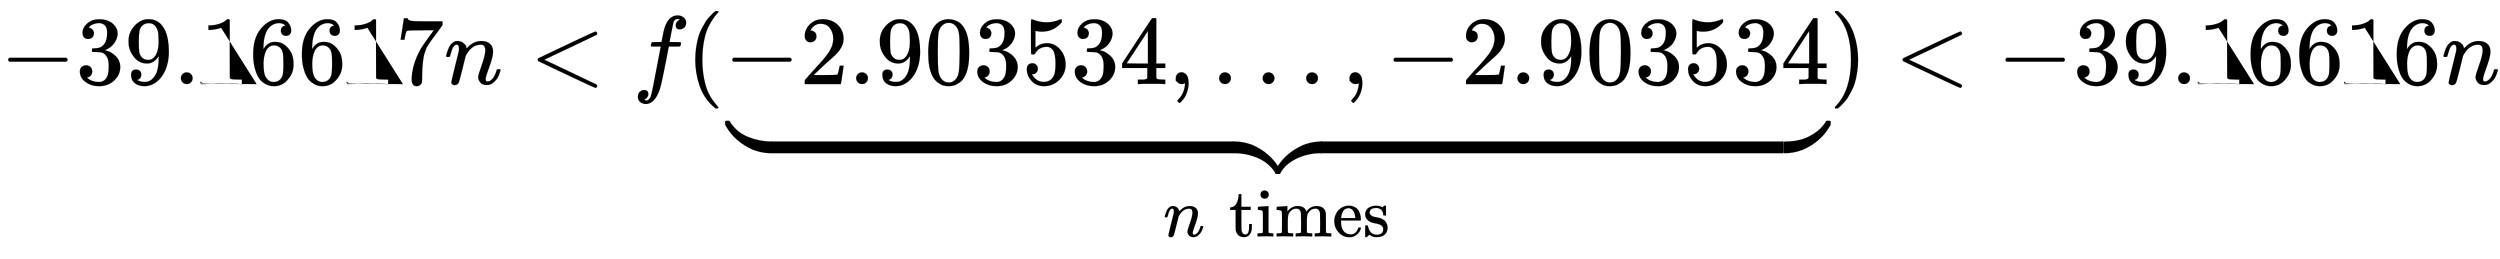 <svg xmlns:xlink="http://www.w3.org/1999/xlink" width="59.621ex" height="6.176ex" style="vertical-align: -4.171ex;" viewBox="0 -863.1 25670.1 2659.1" role="img" focusable="false" xmlns="http://www.w3.org/2000/svg" aria-labelledby="MathJax-SVG-1-Title"><title id="MathJax-SVG-1-Title">{\displaystyle -39.16617n&lt;f(\underbrace {-2.903534,\ldots ,-2.903534} _{n{\text{ times}}})&lt;-39.16616n}</title><defs aria-hidden="true"><path stroke-width="1" id="E1-MJMAIN-2212" d="M84 237t0 13 14 20H679q15-8 15-20t-15-20H98q-14 7-14 20z"/><path stroke-width="1" id="E1-MJMAIN-33" d="M127 463q-27 0-42 17T69 524q0 55 48 98t116 43q35 0 44-1 74-12 113-53t40-89q0-52-34-101t-94-71l-3-2q0-1 9-3t29-9 38-21q82-53 82-140 0-79-62-138T238-22q-80 0-138 43T42 130q0 28 18 45t45 18q28 0 46-18t18-45q0-11-3-20t-7-16-11-12-12-8-10-4-8-3l-4-1q51-45 124-45 55 0 83 53 17 33 17 101v20q0 95-64 127-15 6-61 7l-42 1-3 2q-2 3-2 16 0 18 8 18 28 0 58 5 34 5 62 42t28 112v8q0 57-35 79-22 14-47 14-32 0-59-11t-38-23-11-12h3q3-1 8-2t10-5 12-7 10-11 8-15 3-20q0-22-14-39t-45-18z"/><path stroke-width="1" id="E1-MJMAIN-39" d="M352 287q-48-76-120-76-78 0-128 59T44 396q-2 16-2 40v8q0 93 69 162 60 60 132 60 2 0 6 0t8-1h4q12 0 25-2t37-12 47-32 43-59q43-88 43-226 0-140-60-237-35-56-84-87T208-22Q147-22 108 7T68 93t53 56q22 0 37-14t15-39q0-18-9-31T148 49t-13-5l-4-1q0-2 7-6t26-10 42-5h6q60 0 101 64 39 56 39 194v7zM244 248q48 0 77 49t30 133q0 78-8 112-2 10-6 20t-14 26-30 27-47 10q-38 0-65-27-21-22-27-52t-7-105q0-83 5-112t20-47q25-34 72-34z"/><path stroke-width="1" id="E1-MJMAIN-2E" d="M78 60q0 24 17 42t43 18q24 0 42-16t19-43q0-25-17-43T139 0 96 17 78 60z"/><path stroke-width="1" id="E1-MJMAIN-31" d="M213 578l-13-5q-14-5-40-10t-58-7H83v46h19q47 2 87 15t56 24 28 22q2 3 12 3 9 0 17-6V361l1-3e2q7-7 12-9t24-4 62-2h26V0H416Q395 3 257 3 121 3 1e2.0H88V46h26q22 0 38 0t25 1 16 3 8 2 6 5 6 4V578z"/><path stroke-width="1" id="E1-MJMAIN-36" d="M42 313q0 163 81 258t180 95q69 0 99-36t30-80q0-25-14-40t-39-15q-23 0-38 14t-15 39q0 44 47 53-22 22-62 25-71 0-117-60-47-66-47-202l1-4q5 6 8 13 41 60 107 60h4q46 0 81-19 24-14 48-40t39-57q21-49 21-107V192q0-23-5-43-11-59-64-115T253-22q-28 0-54 8T143 16 92 75 56 172 42 313zm215 84q-30 0-52-17t-34-45-17-57-6-62q0-83 12-119t38-58q24-18 53-18 51 0 78 38 13 18 18 45t5 105q0 80-5 107t-18 45q-27 36-72 36z"/><path stroke-width="1" id="E1-MJMAIN-37" d="M55 458q1 2 17 109L88 674q0 2 20 2h20v-4q0-10 15-17t52-9 169-2H485V605l-68-93q-9-12-30-40t-27-37-21-32-20-36-14-37-13-46-8-54-6-68-3-82q0-14 0-28t-1-24V19q-4-17-19-29T221-22q-11 0-21 3T179 0 168 40q0 158 97 328 20 32 84 121l46 63H302q-174 0-183-6-6-3-11-24T98 479l-3-21v-3H55v3z"/><path stroke-width="1" id="E1-MJMATHI-6E" d="M21 287q1 6 3 16t12 38 20 47 33 37 46 17q36 0 60-18t30-34 6-21q0-2 1-2l11 11q61 64 139 64 54 0 87-27t34-79-38-157T427 52q0-26 17-26 6 0 9 1 29 5 52 38t35 80q2 8 20 8 20 0 20-8 0-1-4-15-8-29-22-57T508 17 439-10q-47 0-68 27T350 73q0 19 36 120t37 152q0 59-44 59h-5q-86 0-145-101l-7-12-33-134Q156 26 151 16q-13-27-43-27-13 0-21 6T76 7 74 17q0 13 38 163t40 163q1 5 1 23 0 39-24 39-38 0-63-1e2-6-20-6-21-2-6-19-6H27q-6 6-6 9z"/><path stroke-width="1" id="E1-MJMAIN-3C" d="M694-11t0-8-6-14-10-7q-7 0-154 69T234 166L90 235q-7 5-7 15 0 11 8 16Q664 540 678 540q3 0 9-6t7-15-7-14q-1-1-270-129L151 250 417 124Q686-4 687-5q7-6 7-14z"/><path stroke-width="1" id="E1-MJMATHI-66" d="M118-162q2 0 6-2t11-3 12-1q13 0 24 13t16 29q10 27 34 153t46 240 22 115v3H242q-47 0-50 2-4 3-4 10l7 28q2 5 8 5t47 1q48 0 48 1 0 2 9 50t12 58q37 165 146 165 37-2 61-22t24-53q0-36-21-52t-42-17q-44 0-44 42 0 19 11 33t24 21l9 5q-16 6-30 6-12 0-23-10t-15-28q-7-29-16-78t-16-83-7-36 55-2q45 0 52-1t11-6q1-4-2-17t-5-16q-2-5-9-5t-54-1H372L349 263Q301 15 282-47q-27-85-70-126-37-32-73-32-32 0-58 19T55-132q0 37 21 54t42 17q44 0 44-42 0-19-11-33t-24-21l-9-5z"/><path stroke-width="1" id="E1-MJMAIN-28" d="M94 250q0 69 10 131t23 107 37 88 38 67 42 52 33 34 25 21h13 4q14 0 14-9 0-3-17-21t-41-53-49-86-42-138-17-193T184 58 225-81t49-86 42-53 17-21q0-9-15-9h-3-13l-28 24Q180-141 137-14T94 250z"/><path stroke-width="1" id="E1-MJMAIN-32" d="M109 429q-27 0-43 18T50 491q0 71 53 123t132 52q91 0 152-56t62-145q0-43-20-82t-48-68-80-74q-36-31-1e2-92L142 93l76-1q157 0 167 5 7 2 24 89v3h40v-3q-1-3-13-91T421 3V0H50V19 31q0 7 6 15T86 81q29 32 50 56 9 10 34 37t34 37 29 33 28 34 23 30 21 32 15 29 13 32 7 30 3 33q0 63-34 109t-97 46q-33 0-58-17t-35-33-10-19q0-1 5-1 18 0 37-14t19-46q0-25-16-42t-45-18z"/><path stroke-width="1" id="E1-MJMAIN-30" d="M96 585q56 81 153 81 48 0 96-26t78-92q37-83 37-228 0-155-43-237-20-42-55-67T301-15t-51-7q-26 0-52 6T137 16 82 83Q39 165 39 320q0 174 57 265zm225 12q-30 32-71 32-42 0-72-32-25-26-33-72t-8-192q0-158 8-208t36-79q28-30 69-30 40 0 68 30 29 30 36 84t8 203q0 145-8 191t-33 73z"/><path stroke-width="1" id="E1-MJMAIN-35" d="M164 157q0-24-16-40t-39-16h-7q46-79 122-79 70 0 102 60 19 33 19 128 0 103-27 139-26 33-58 33h-6q-78 0-118-68-4-7-7-8t-15-2q-17 0-19 6-2 4-2 175V614q0 50 5 50 2 2 4 2 1 0 21-8t55-16 75-8q71 0 136 28 8 4 13 4 8 0 8-18V635q-82-97-205-97-31 0-56 6l-10 2V374q19 14 30 22t36 16 51 8q81 0 137-65t56-154q0-92-64-157T229-22Q148-22 99 32T50 154q0 24 11 38t23 18 23 4q25 0 41-17t16-40z"/><path stroke-width="1" id="E1-MJMAIN-34" d="M462 0Q444 3 333 3 217 3 199 0h-9V46h31q20 0 27 0t17 2 14 5 7 8q1 2 1 54v50H28v46L179 442Q332 674 334 675q2 2 21 2h18l6-6V211h92V165H379V114q0-41 0-48t6-12q8-7 57-8h29V0h-9zM293 211V545L74 212l109-1H293z"/><path stroke-width="1" id="E1-MJMAIN-2C" d="M78 35t0 25 16 43 43 18q28 0 50-25T210 8q0-35-9-68t-21-57-26-41-24-27-13-9q-4 0-13 9t-9 13 11 16 25 30 26 50T173-3V9l-1-1q-2-1-5-2t-6-3-9-2-12-1Q113 0 96 17z"/><path stroke-width="1" id="E1-MJMAIN-2026" d="M78 60q0 24 17 42t43 18q24 0 42-16t19-43q0-25-17-43T139 0 96 17 78 60zm447 0q0 24 17 42t43 18q24 0 42-16t19-43q0-25-17-43T586 0 543 17 525 60zm447 0q0 24 17 42t43 18q24 0 42-16t19-43q0-25-17-43T1033 0 990 17 972 60z"/><path stroke-width="1" id="E1-MJSZ4-E152" d="M-24 327l6 6H-1q12 0 16 0t7-4 5-7 8-14 19-24q61-81 171-122t216-42q13 0 16-3t3-22V60 28q0-20-3-24T442 0Q355 0 260 36 75 118-16 278l-8 14v35z"/><path stroke-width="1" id="E1-MJSZ4-E153" d="M-10 60V95q0 18 3 21t16 4q142 0 241 51T396 284q8 9 16 21t12 19 7 7q2 2 20 2h17l6-6V292l-8-14Q375 118 190 36 95 0 8 0-5 0-7 3t-3 21V60z"/><path stroke-width="1" id="E1-MJSZ4-E151" d="M-10 60q0 44 0 51t5 7q4 2 15 2 86 0 180-36Q375 2 466-158l8-14v-35l-6-6H451h-4q-10 0-13 0t-6 4-5 7-9 15-18 24Q331-82 224-41T9 0Q-4 0-7 3t-3 22V60z"/><path stroke-width="1" id="E1-MJSZ4-E150" d="M-18-213l-6 6v35l8 14Q75 2 260 84q74 29 155 35 3 0 12 0t13 1q14 0 17-3t3-19V60 25q0-18-3-21T441 0Q308 0 193-55T25-205q-4-6-7-7t-19-1H-18z"/><path stroke-width="1" id="E1-MJSZ4-E154" d="M-10 0V120H410V0H-10z"/><path stroke-width="1" id="E1-MJMAIN-74" d="M27 422q53 4 82 56t32 122v15h40V431H316V385H181V241q1-125 1-141t7-32q14-39 49-39 44 0 54 71 1 8 1 46v35h40V146 134q0-77-42-117-27-27-70-27-34 0-59 12T124 33 105 68t-7 32q-1 7-1 148V385H18v37h9z"/><path stroke-width="1" id="E1-MJMAIN-69" d="M69 609q0 28 18 44t44 16q23-2 40-17t17-43q0-30-17-45t-42-15-42 15-18 45zM247 0Q232 3 143 3q-11 0-37 0T56 1L34 0H26V46H42q28 0 49 3 9 4 11 11t2 42V205v88q0 52-2 66T88 378q-14 7-47 7H30v23q0 23 2 23l10 1q10 1 28 2t36 2q17 1 36 2t29 3 11 1h3V62q5-10 12-12t35-4h23V0h-8z"/><path stroke-width="1" id="E1-MJMAIN-6D" d="M41 46H55q39 0 47 14v8q0 9 0 23t0 31 1 39 0 42q0 31 0 66t-1 59v23q-3 19-14 25t-45 9H25v23q0 23 2 23l10 1q10 1 28 2t37 2q17 1 36 2t29 3 11 1h3V402q0-38 1-38t5 5 12 15 19 18 29 19 38 16 51 5q15 0 28-2t23-6 19-8 15-9 11-11 9-11 7-11 4-10 3-8l2-5 3 4q3 4 6 8t9 11 13 13 15 13 20 12 23 10 26 7 31 3q126 0 137-113 1-7 1-139V104q0-38 2-45t11-10q21-3 49-3h16V0h-8L788 1q-24 1-51 1T699 3Q596 3 587 0h-8V46h16q61 0 61 16 1 2 1 138-1 135-2 143-6 28-20 42t-24 17-26 2q-45 0-79-34-27-27-34-55t-8-83V168 108q0-30 1-40t3-13 9-6q21-3 49-3h16V0h-8L510 1q-23 1-50 1T422 3Q319 3 310 0h-8V46h16q61 0 61 16 1 2 1 138-1 135-2 143-6 28-20 42t-24 17-26 2q-45 0-79-34-27-27-34-55t-8-83V168 108q0-30 1-40t3-13 9-6q21-3 49-3h16V0h-8L234 1q-24 1-51 1T145 3Q42 3 33 0H25V46H41z"/><path stroke-width="1" id="E1-MJMAIN-65" d="M28 218q0 55 20 1e2t50 73 65 42 66 15q53 0 91-18t58-50 28-64 9-71q0-7-7-14H126V216Q126 68 226 36q20-6 44-6 42 0 72 32 17 17 27 42l10 24q3 3 16 3h3q17 0 17-10 0-4-3-13-19-55-63-87T250-11Q155-11 92 58T28 218zm305 57q-11 128-95 136h-2q-8 0-16-1t-25-8-29-21-23-41-16-66v-7H333v8z"/><path stroke-width="1" id="E1-MJMAIN-73" d="M295 316q0 40-27 69t-78 29q-36 0-62-13-30-19-30-52-1-5 0-13t16-24 43-25q18-5 44-9t44-9 32-13q17-8 33-20t32-41 17-62q0-62-38-102T198-10h-8q-52 0-96 36l-8-7-9-9Q71 4 65-1L54-11H46 42q-3 0-9 6V74v58q0 21 2 25t10 5h9q12 0 16-4t5-12 7-27 19-42q35-51 97-51 97 0 97 78 0 29-18 47-20 24-83 36t-83 23q-36 17-57 46T33 318q0 39 17 66t43 40 50 18 44 5h11q40 0 70-15l15-8 9 7q10 9 22 17h8 4q3 0 9-6V310l-6-6H301q-6 6-6 12z"/><path stroke-width="1" id="E1-MJMAIN-29" d="M60 749l4 1q5 0 10 0H86l28-24q94-85 137-212t43-264q0-68-10-131T261 12 224-76t-38-67-41-51-32-33-23-19q-3-3-4-4H74q-8 0-11 0t-5 3-3 9q1 1 11 13Q221-64 221 250T66 725q-10 12-11 13 0 8 5 11z"/></defs><g stroke="currentcolor" fill="currentcolor" stroke-width="0" transform="matrix(1 0 0 -1 0 0)" aria-hidden="true"><use xlink:href="#E1-MJMAIN-2212" x="0" y="0"/><g transform="translate(778,0)"><use xlink:href="#E1-MJMAIN-33"/><use xlink:href="#E1-MJMAIN-39" x="500" y="0"/><use xlink:href="#E1-MJMAIN-2E" x="1001" y="0"/><use xlink:href="#E1-MJMAIN-31" x="1279" y="0"/><use xlink:href="#E1-MJMAIN-36" x="1780" y="0"/><use xlink:href="#E1-MJMAIN-36" x="2280" y="0"/><use xlink:href="#E1-MJMAIN-31" x="2781" y="0"/><use xlink:href="#E1-MJMAIN-37" x="3281" y="0"/></g><use xlink:href="#E1-MJMATHI-6E" x="4560" y="0"/><use xlink:href="#E1-MJMAIN-3C" x="5438" y="0"/><use xlink:href="#E1-MJMATHI-66" x="6495" y="0"/><use xlink:href="#E1-MJMAIN-28" x="7045" y="0"/><g transform="translate(7435,0)"><use xlink:href="#E1-MJMAIN-2212" x="0" y="0"/><g transform="translate(778,0)"><use xlink:href="#E1-MJMAIN-32"/><use xlink:href="#E1-MJMAIN-2E" x="500" y="0"/><use xlink:href="#E1-MJMAIN-39" x="779" y="0"/><use xlink:href="#E1-MJMAIN-30" x="1279" y="0"/><use xlink:href="#E1-MJMAIN-33" x="1780" y="0"/><use xlink:href="#E1-MJMAIN-35" x="2280" y="0"/><use xlink:href="#E1-MJMAIN-33" x="2781" y="0"/><use xlink:href="#E1-MJMAIN-34" x="3281" y="0"/></g><use xlink:href="#E1-MJMAIN-2C" x="4560" y="0"/><use xlink:href="#E1-MJMAIN-2026" x="5005" y="0"/><use xlink:href="#E1-MJMAIN-2C" x="6344" y="0"/><use xlink:href="#E1-MJMAIN-2212" x="6790" y="0"/><g transform="translate(7568,0)"><use xlink:href="#E1-MJMAIN-32"/><use xlink:href="#E1-MJMAIN-2E" x="500" y="0"/><use xlink:href="#E1-MJMAIN-39" x="779" y="0"/><use xlink:href="#E1-MJMAIN-30" x="1279" y="0"/><use xlink:href="#E1-MJMAIN-33" x="1780" y="0"/><use xlink:href="#E1-MJMAIN-35" x="2280" y="0"/><use xlink:href="#E1-MJMAIN-33" x="2781" y="0"/><use xlink:href="#E1-MJMAIN-34" x="3281" y="0"/></g><g transform="translate(12,-710)"><use xlink:href="#E1-MJSZ4-E152" x="23" y="0"/><g transform="translate(591.231,0) scale(11.287,1)"><use xlink:href="#E1-MJSZ4-E154"/></g><g transform="translate(5224,0)"><use xlink:href="#E1-MJSZ4-E151"/><use xlink:href="#E1-MJSZ4-E150" x="450" y="0"/></g><g transform="translate(6232.981,0) scale(11.287,1)"><use xlink:href="#E1-MJSZ4-E154"/></g><use xlink:href="#E1-MJSZ4-E153" x="10876" y="0"/></g><g transform="translate(4510,-1565)"><use transform="scale(0.707)" xlink:href="#E1-MJMATHI-6E" x="0" y="0"/><g transform="translate(424,0)"><use transform="scale(0.707)" xlink:href="#E1-MJMAIN-74" x="353" y="0"/><use transform="scale(0.707)" xlink:href="#E1-MJMAIN-69" x="743" y="0"/><use transform="scale(0.707)" xlink:href="#E1-MJMAIN-6D" x="1021" y="0"/><use transform="scale(0.707)" xlink:href="#E1-MJMAIN-65" x="1855" y="0"/><use transform="scale(0.707)" xlink:href="#E1-MJMAIN-73" x="2299" y="0"/></g></g></g><use xlink:href="#E1-MJMAIN-29" x="18785" y="0"/><use xlink:href="#E1-MJMAIN-3C" x="19452" y="0"/><use xlink:href="#E1-MJMAIN-2212" x="20509" y="0"/><g transform="translate(21287,0)"><use xlink:href="#E1-MJMAIN-33"/><use xlink:href="#E1-MJMAIN-39" x="500" y="0"/><use xlink:href="#E1-MJMAIN-2E" x="1001" y="0"/><use xlink:href="#E1-MJMAIN-31" x="1279" y="0"/><use xlink:href="#E1-MJMAIN-36" x="1780" y="0"/><use xlink:href="#E1-MJMAIN-36" x="2280" y="0"/><use xlink:href="#E1-MJMAIN-31" x="2781" y="0"/><use xlink:href="#E1-MJMAIN-36" x="3281" y="0"/></g><use xlink:href="#E1-MJMATHI-6E" x="25069" y="0"/></g></svg>